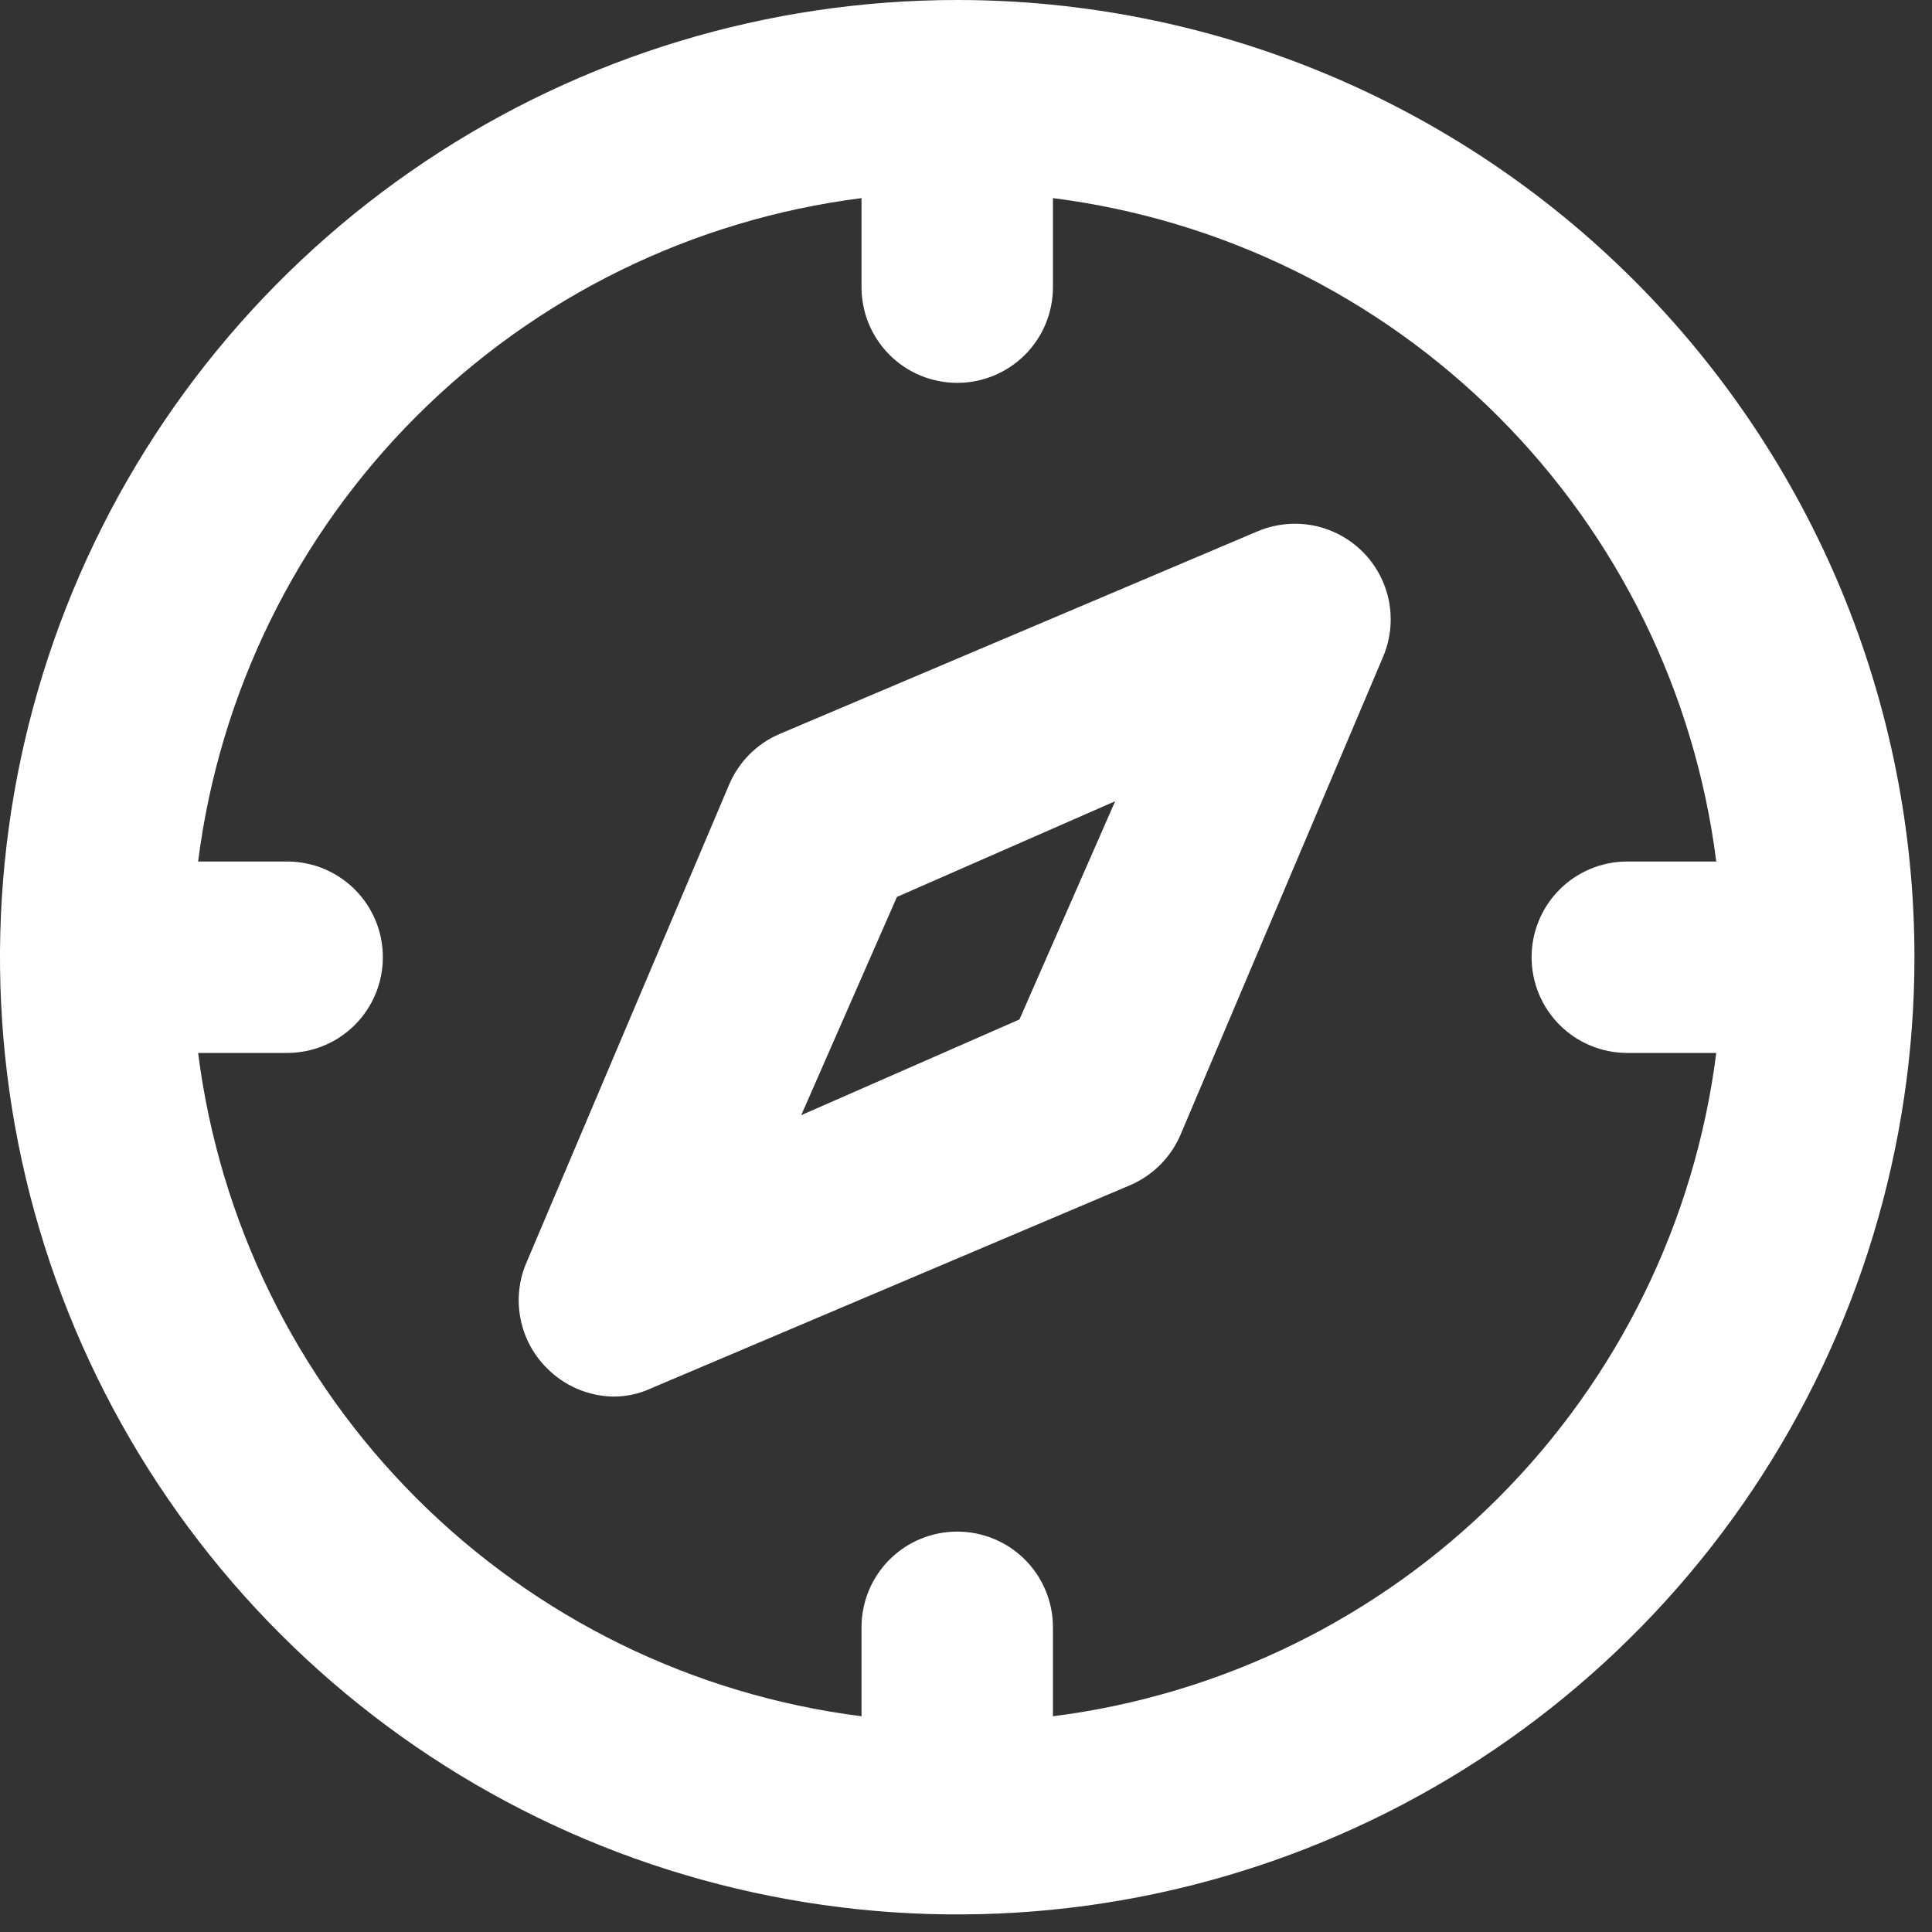 <svg xmlns="http://www.w3.org/2000/svg" width="24" height="24" viewBox="0 0 24 24" fill="none"><rect x="0" y="0" width="24" height="24" fill="#333333" stroke="none"/><path d="M11.891 0C9.539 0 7.24 0.697 5.285 2.004C3.329 3.311 1.805 5.168 0.905 7.34C0.005 9.513 -0.23 11.904 0.228 14.211C0.687 16.517 1.82 18.636 3.483 20.299C5.146 21.962 7.264 23.095 9.571 23.553C11.878 24.012 14.269 23.777 16.441 22.877C18.614 21.977 20.471 20.453 21.778 18.497C23.084 16.542 23.782 14.243 23.782 11.891C23.782 10.329 23.474 8.783 22.877 7.34C22.279 5.898 21.403 4.587 20.299 3.483C19.195 2.379 17.884 1.503 16.441 0.905C14.999 0.308 13.452 0 11.891 0ZM13.08 21.32V20.215C13.08 19.899 12.955 19.597 12.732 19.374C12.509 19.151 12.206 19.026 11.891 19.026C11.575 19.026 11.273 19.151 11.05 19.374C10.827 19.597 10.702 19.899 10.702 20.215V21.32C8.609 21.055 6.664 20.102 5.172 18.61C3.68 17.118 2.727 15.173 2.461 13.08H3.567C3.883 13.08 4.185 12.955 4.408 12.732C4.631 12.509 4.756 12.206 4.756 11.891C4.756 11.575 4.631 11.273 4.408 11.05C4.185 10.827 3.883 10.702 3.567 10.702H2.461C2.727 8.609 3.68 6.664 5.172 5.172C6.664 3.68 8.609 2.727 10.702 2.461V3.567C10.702 3.883 10.827 4.185 11.05 4.408C11.273 4.631 11.575 4.756 11.891 4.756C12.206 4.756 12.509 4.631 12.732 4.408C12.955 4.185 13.08 3.883 13.08 3.567V2.461C15.173 2.727 17.118 3.68 18.61 5.172C20.102 6.664 21.055 8.609 21.32 10.702H20.215C19.899 10.702 19.597 10.827 19.374 11.05C19.151 11.273 19.026 11.575 19.026 11.891C19.026 12.206 19.151 12.509 19.374 12.732C19.597 12.955 19.899 13.08 20.215 13.08H21.32C21.055 15.173 20.102 17.118 18.61 18.61C17.118 20.102 15.173 21.055 13.08 21.32ZM15.625 6.599L9.679 9.12C9.402 9.24 9.181 9.461 9.061 9.739L6.54 15.684C6.446 15.902 6.42 16.143 6.465 16.376C6.509 16.609 6.622 16.824 6.79 16.992C7.009 17.216 7.308 17.344 7.622 17.349C7.787 17.349 7.949 17.312 8.098 17.242L14.043 14.721C14.32 14.601 14.541 14.38 14.662 14.103L17.182 8.157C17.274 7.939 17.299 7.699 17.254 7.467C17.208 7.235 17.095 7.021 16.927 6.854C16.76 6.687 16.547 6.574 16.315 6.528C16.083 6.483 15.843 6.508 15.625 6.599ZM12.664 12.664L9.953 13.853L11.142 11.142L13.853 9.953L12.664 12.664Z" fill="white"></path></svg>
